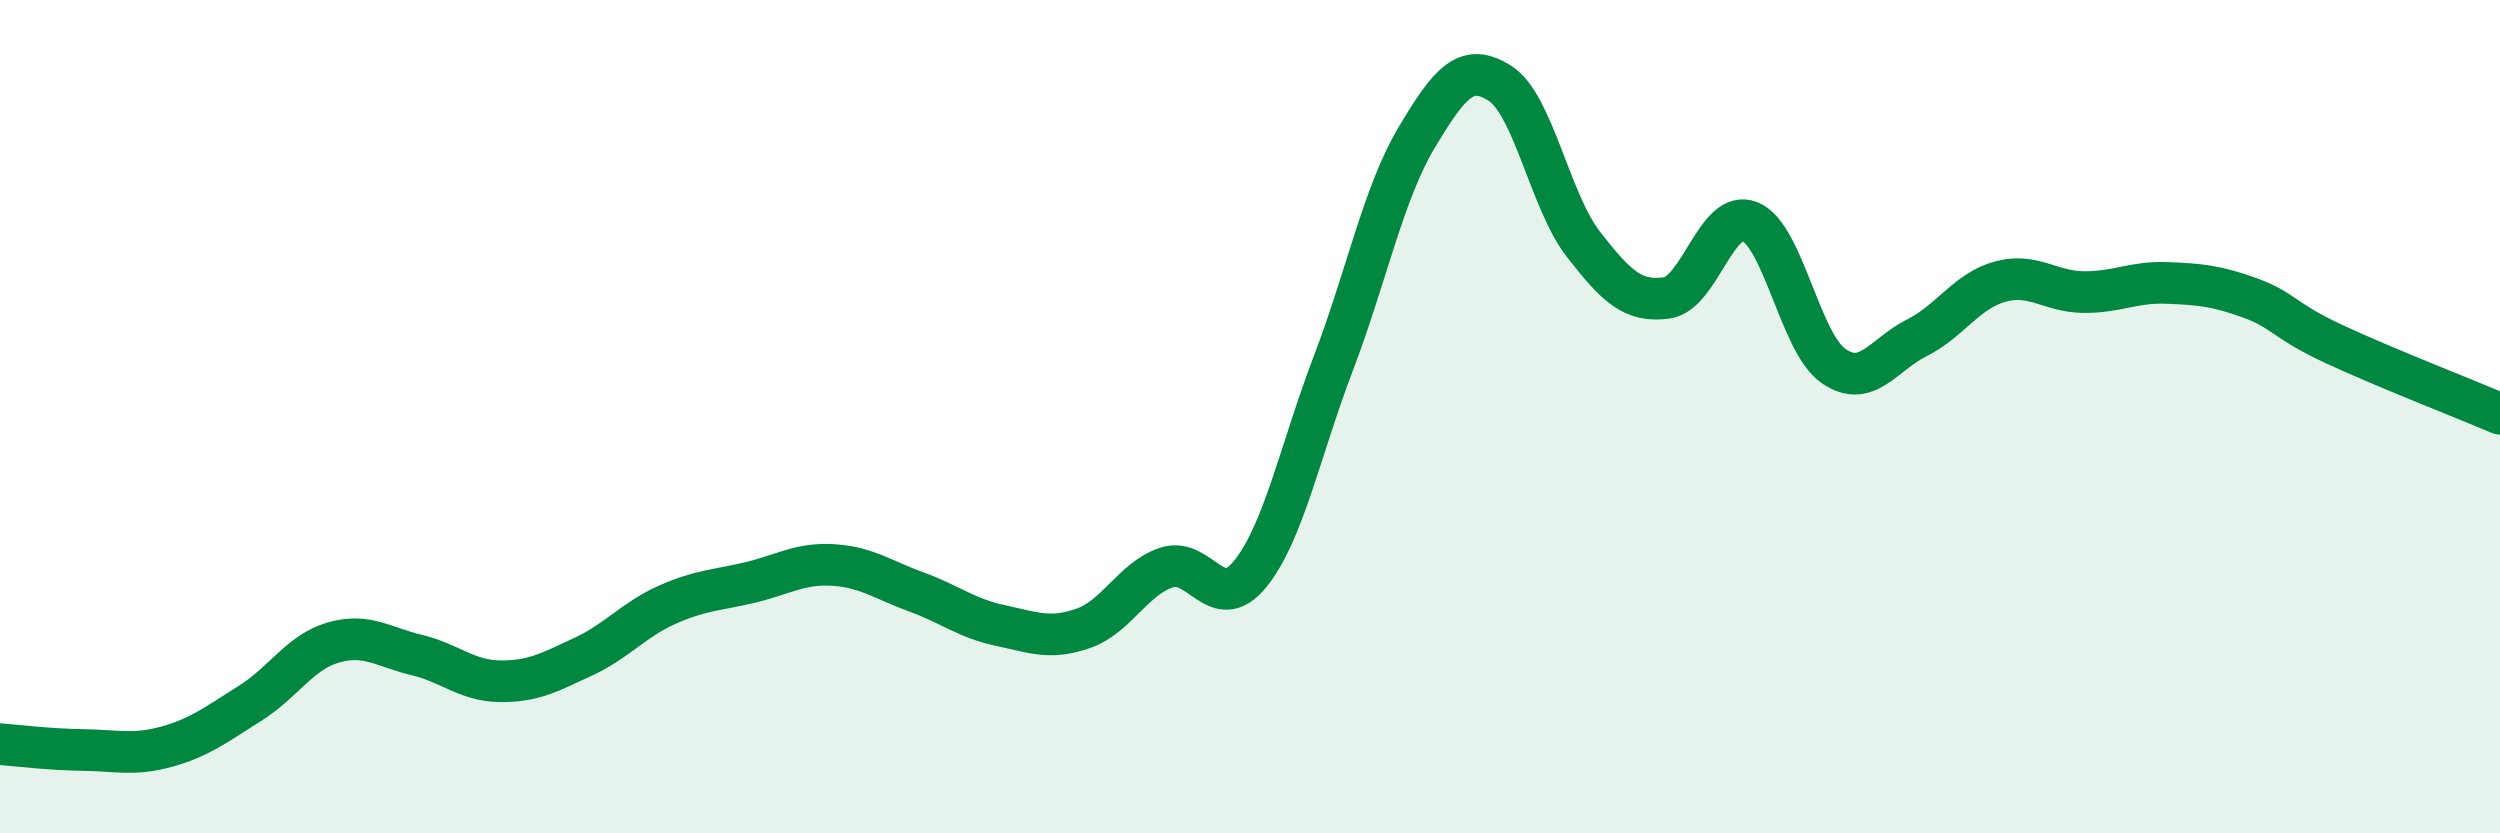 
    <svg width="60" height="20" viewBox="0 0 60 20" xmlns="http://www.w3.org/2000/svg">
      <path
        d="M 0,17.86 C 0.4,17.89 1.2,17.99 2,18 C 2.8,18.01 3.2,18.14 4,17.92 C 4.8,17.7 5.2,17.38 6,16.88 C 6.8,16.38 7.2,15.65 8,15.42 C 8.8,15.19 9.2,15.53 10,15.72 C 10.8,15.91 11.2,16.34 12,16.35 C 12.8,16.36 13.2,16.13 14,15.76 C 14.8,15.39 15.2,14.88 16,14.52 C 16.8,14.16 17.2,14.17 18,13.98 C 18.8,13.79 19.2,13.51 20,13.56 C 20.8,13.61 21.2,13.92 22,14.21 C 22.8,14.5 23.2,14.84 24,15.01 C 24.8,15.18 25.2,15.36 26,15.08 C 26.8,14.8 27.2,13.88 28,13.62 C 28.8,13.36 29.2,14.76 30,13.78 C 30.8,12.8 31.2,10.82 32,8.72 C 32.8,6.62 33.2,4.64 34,3.3 C 34.8,1.96 35.2,1.49 36,2 C 36.8,2.51 37.2,4.83 38,5.86 C 38.8,6.89 39.2,7.26 40,7.15 C 40.8,7.04 41.2,4.99 42,5.32 C 42.8,5.65 43.2,8.22 44,8.78 C 44.8,9.34 45.2,8.51 46,8.11 C 46.8,7.71 47.2,6.98 48,6.76 C 48.8,6.54 49.2,7 50,7.01 C 50.8,7.02 51.2,6.76 52,6.79 C 52.8,6.82 53.2,6.86 54,7.15 C 54.8,7.44 54.8,7.69 56,8.25 C 57.2,8.81 59.2,9.59 60,9.93L60 20L0 20Z"
        fill="#008740"
        opacity="0.1"
        stroke-linecap="round"
        stroke-linejoin="round"
      />
      <path
        d="M 0,17.86 C 0.4,17.89 1.2,17.99 2,18 C 2.8,18.01 3.2,18.14 4,17.92 C 4.8,17.7 5.2,17.38 6,16.88 C 6.8,16.38 7.2,15.65 8,15.42 C 8.8,15.19 9.2,15.53 10,15.72 C 10.8,15.91 11.2,16.34 12,16.35 C 12.8,16.36 13.2,16.13 14,15.76 C 14.8,15.39 15.2,14.88 16,14.52 C 16.8,14.16 17.2,14.17 18,13.98 C 18.8,13.79 19.2,13.51 20,13.56 C 20.8,13.61 21.2,13.92 22,14.21 C 22.8,14.5 23.2,14.84 24,15.01 C 24.8,15.18 25.2,15.36 26,15.08 C 26.8,14.8 27.2,13.88 28,13.62 C 28.8,13.36 29.2,14.76 30,13.78 C 30.8,12.8 31.2,10.82 32,8.72 C 32.8,6.62 33.2,4.64 34,3.3 C 34.8,1.96 35.2,1.49 36,2 C 36.8,2.51 37.2,4.83 38,5.86 C 38.8,6.89 39.2,7.26 40,7.15 C 40.8,7.04 41.2,4.99 42,5.32 C 42.8,5.65 43.2,8.22 44,8.78 C 44.8,9.34 45.2,8.51 46,8.11 C 46.8,7.71 47.2,6.98 48,6.76 C 48.8,6.54 49.2,7 50,7.01 C 50.8,7.02 51.2,6.76 52,6.79 C 52.8,6.82 53.2,6.86 54,7.15 C 54.8,7.44 54.8,7.69 56,8.25 C 57.2,8.81 59.2,9.59 60,9.93"
        stroke="#008740"
        stroke-width="1"
        fill="none"
        stroke-linecap="round"
        stroke-linejoin="round"
      />
    </svg>
  
